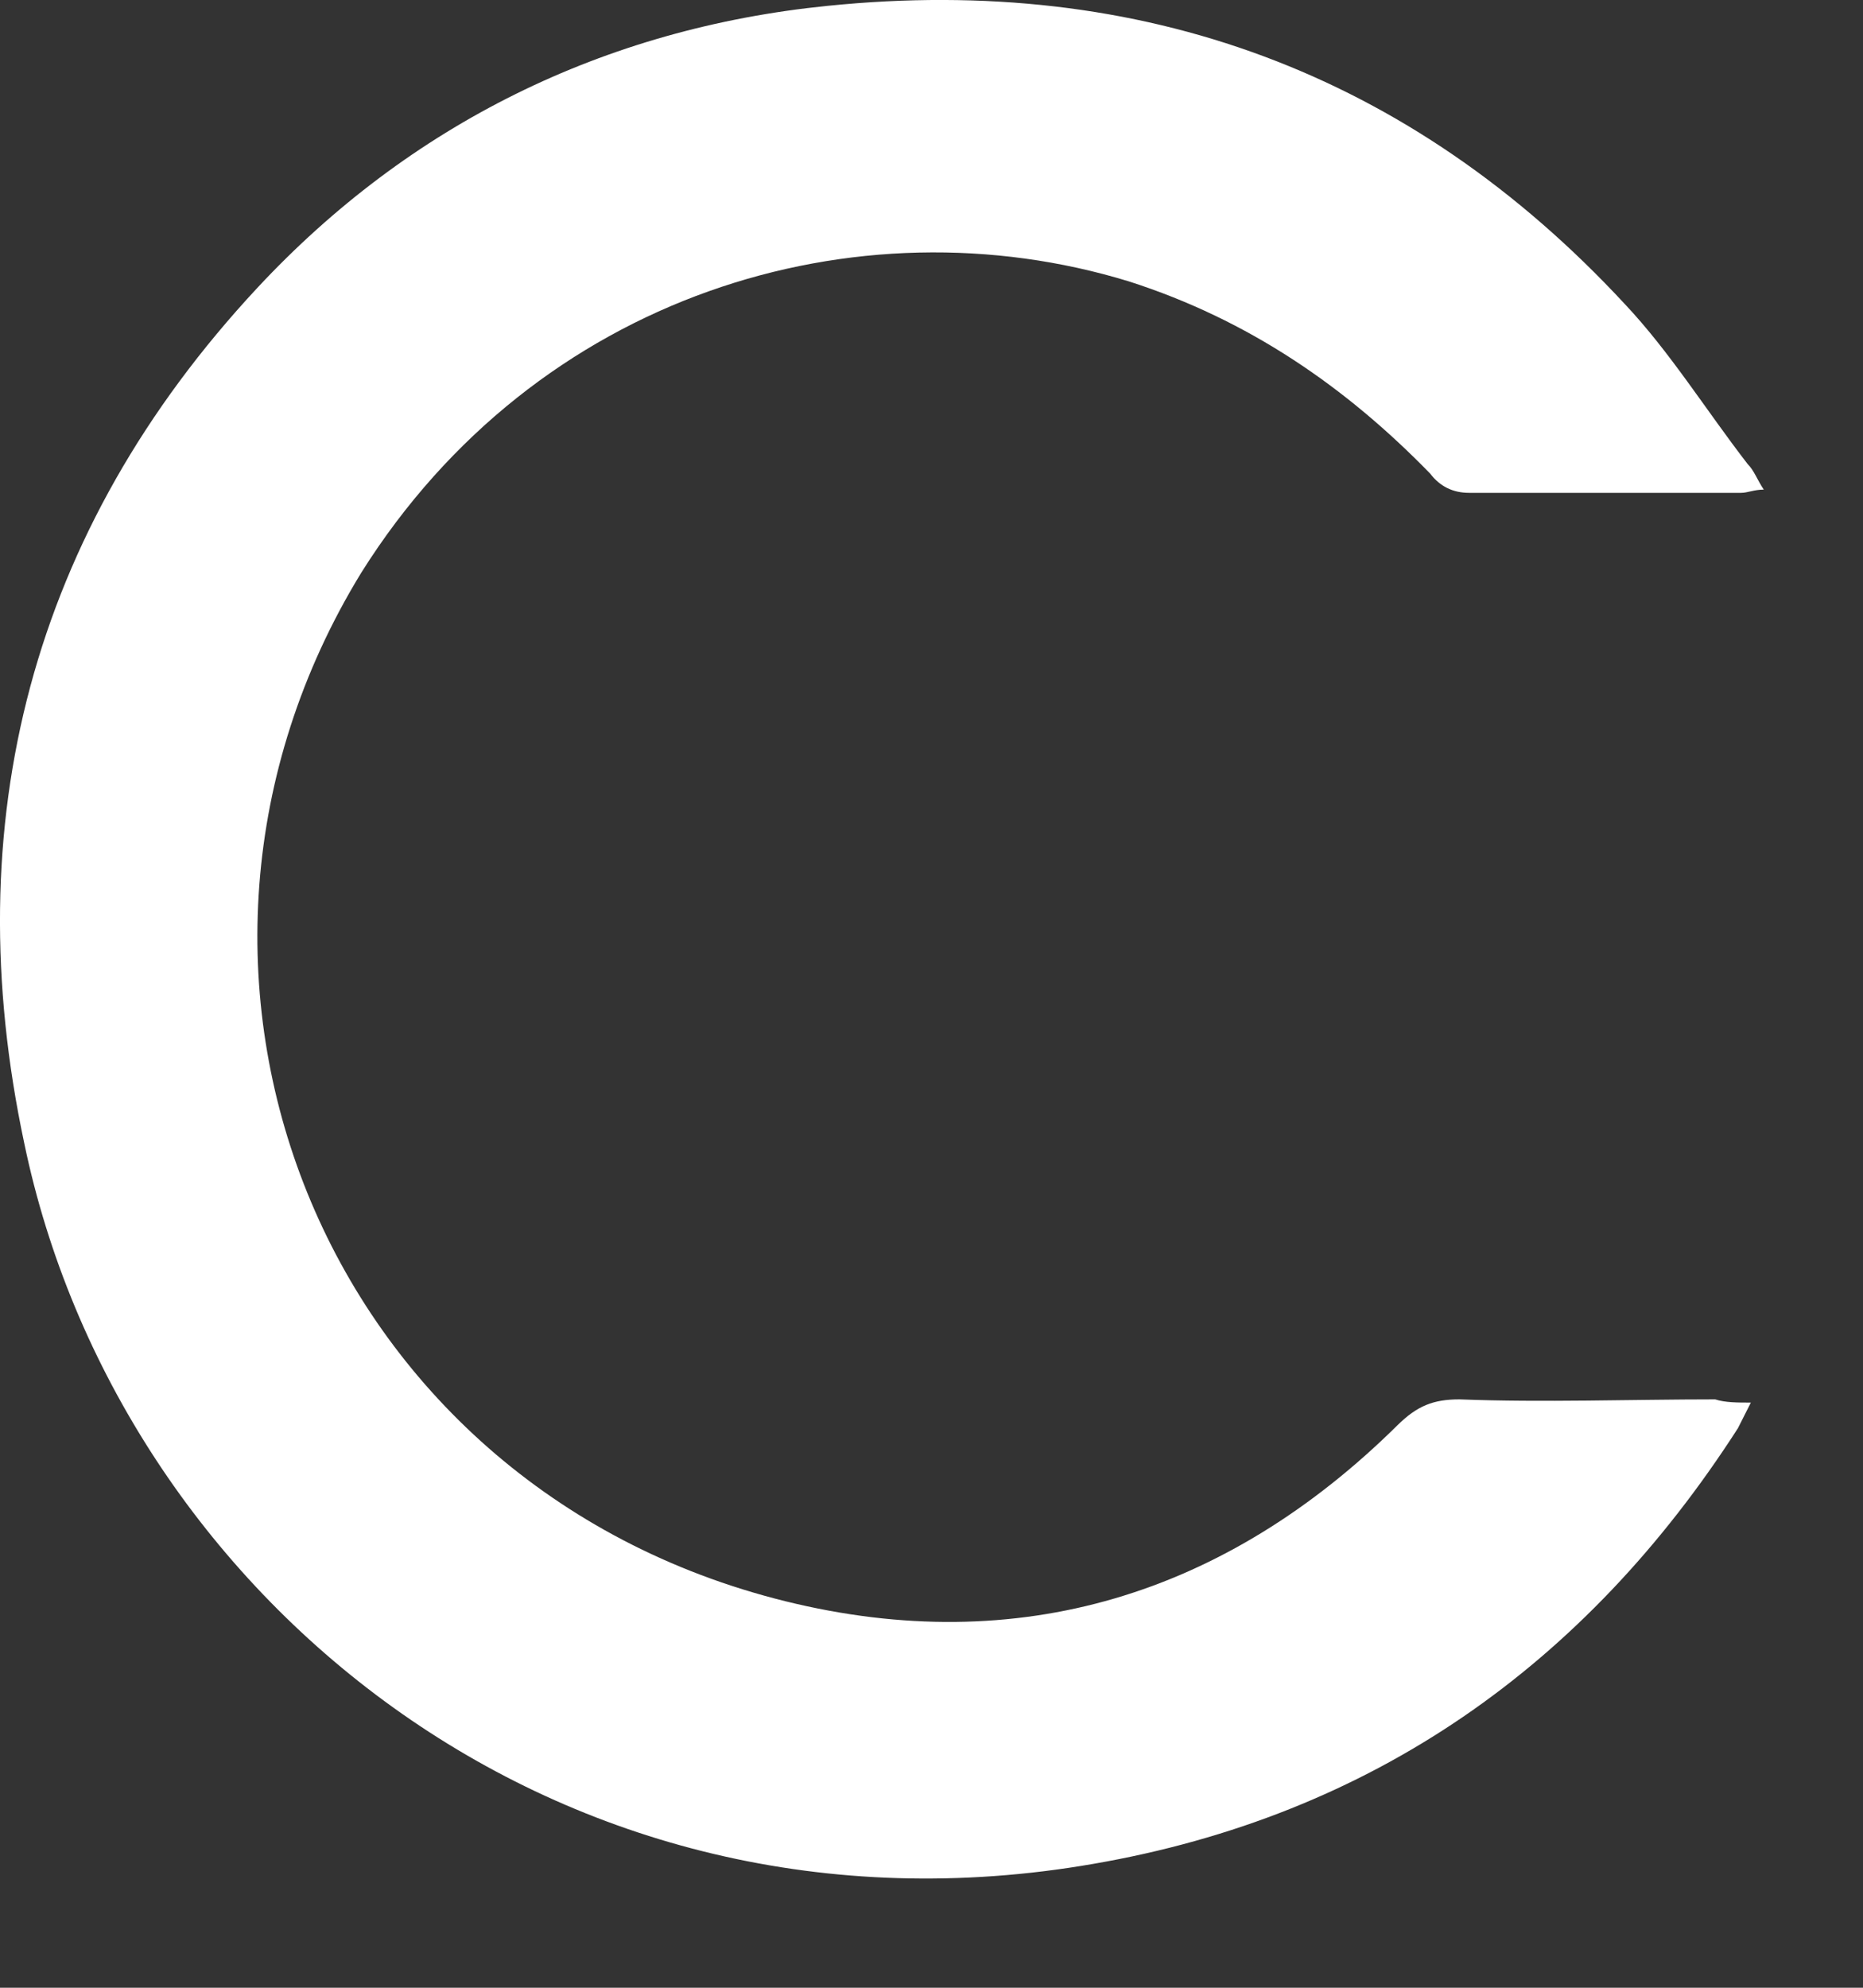 <?xml version="1.0" encoding="utf-8"?>
<svg xmlns="http://www.w3.org/2000/svg" fill="none" height="100%" overflow="visible" preserveAspectRatio="none" style="display: block;" viewBox="0 0 15 16" width="100%">
<rect x="0" y="0" width="15" height="16" fill="#333333" stroke="none"/>
<path d="M14.097 11.29C14.045 11.393 14.019 11.445 13.993 11.496C12.767 13.404 11.046 14.616 8.802 15.003C4.499 15.751 0.951 12.837 0.195 9.201C-0.353 6.623 0.247 4.276 2.073 2.316C3.299 1.001 4.864 0.228 6.664 0.047C9.194 -0.211 11.358 0.589 13.08 2.445C13.445 2.832 13.732 3.296 14.071 3.735C14.123 3.786 14.149 3.864 14.201 3.941C14.123 3.941 14.071 3.967 14.019 3.967C13.289 3.967 12.558 3.967 11.828 3.967C11.698 3.967 11.593 3.915 11.515 3.812C10.837 3.116 10.054 2.574 9.089 2.265C6.898 1.594 4.316 2.368 2.908 4.611C0.951 7.809 2.569 11.96 6.324 12.889C8.202 13.353 9.872 12.837 11.254 11.47C11.411 11.316 11.541 11.264 11.75 11.264C12.428 11.29 13.132 11.264 13.81 11.264C13.889 11.29 13.993 11.29 14.097 11.29Z" fill="white" id="Vector"/>
</svg>